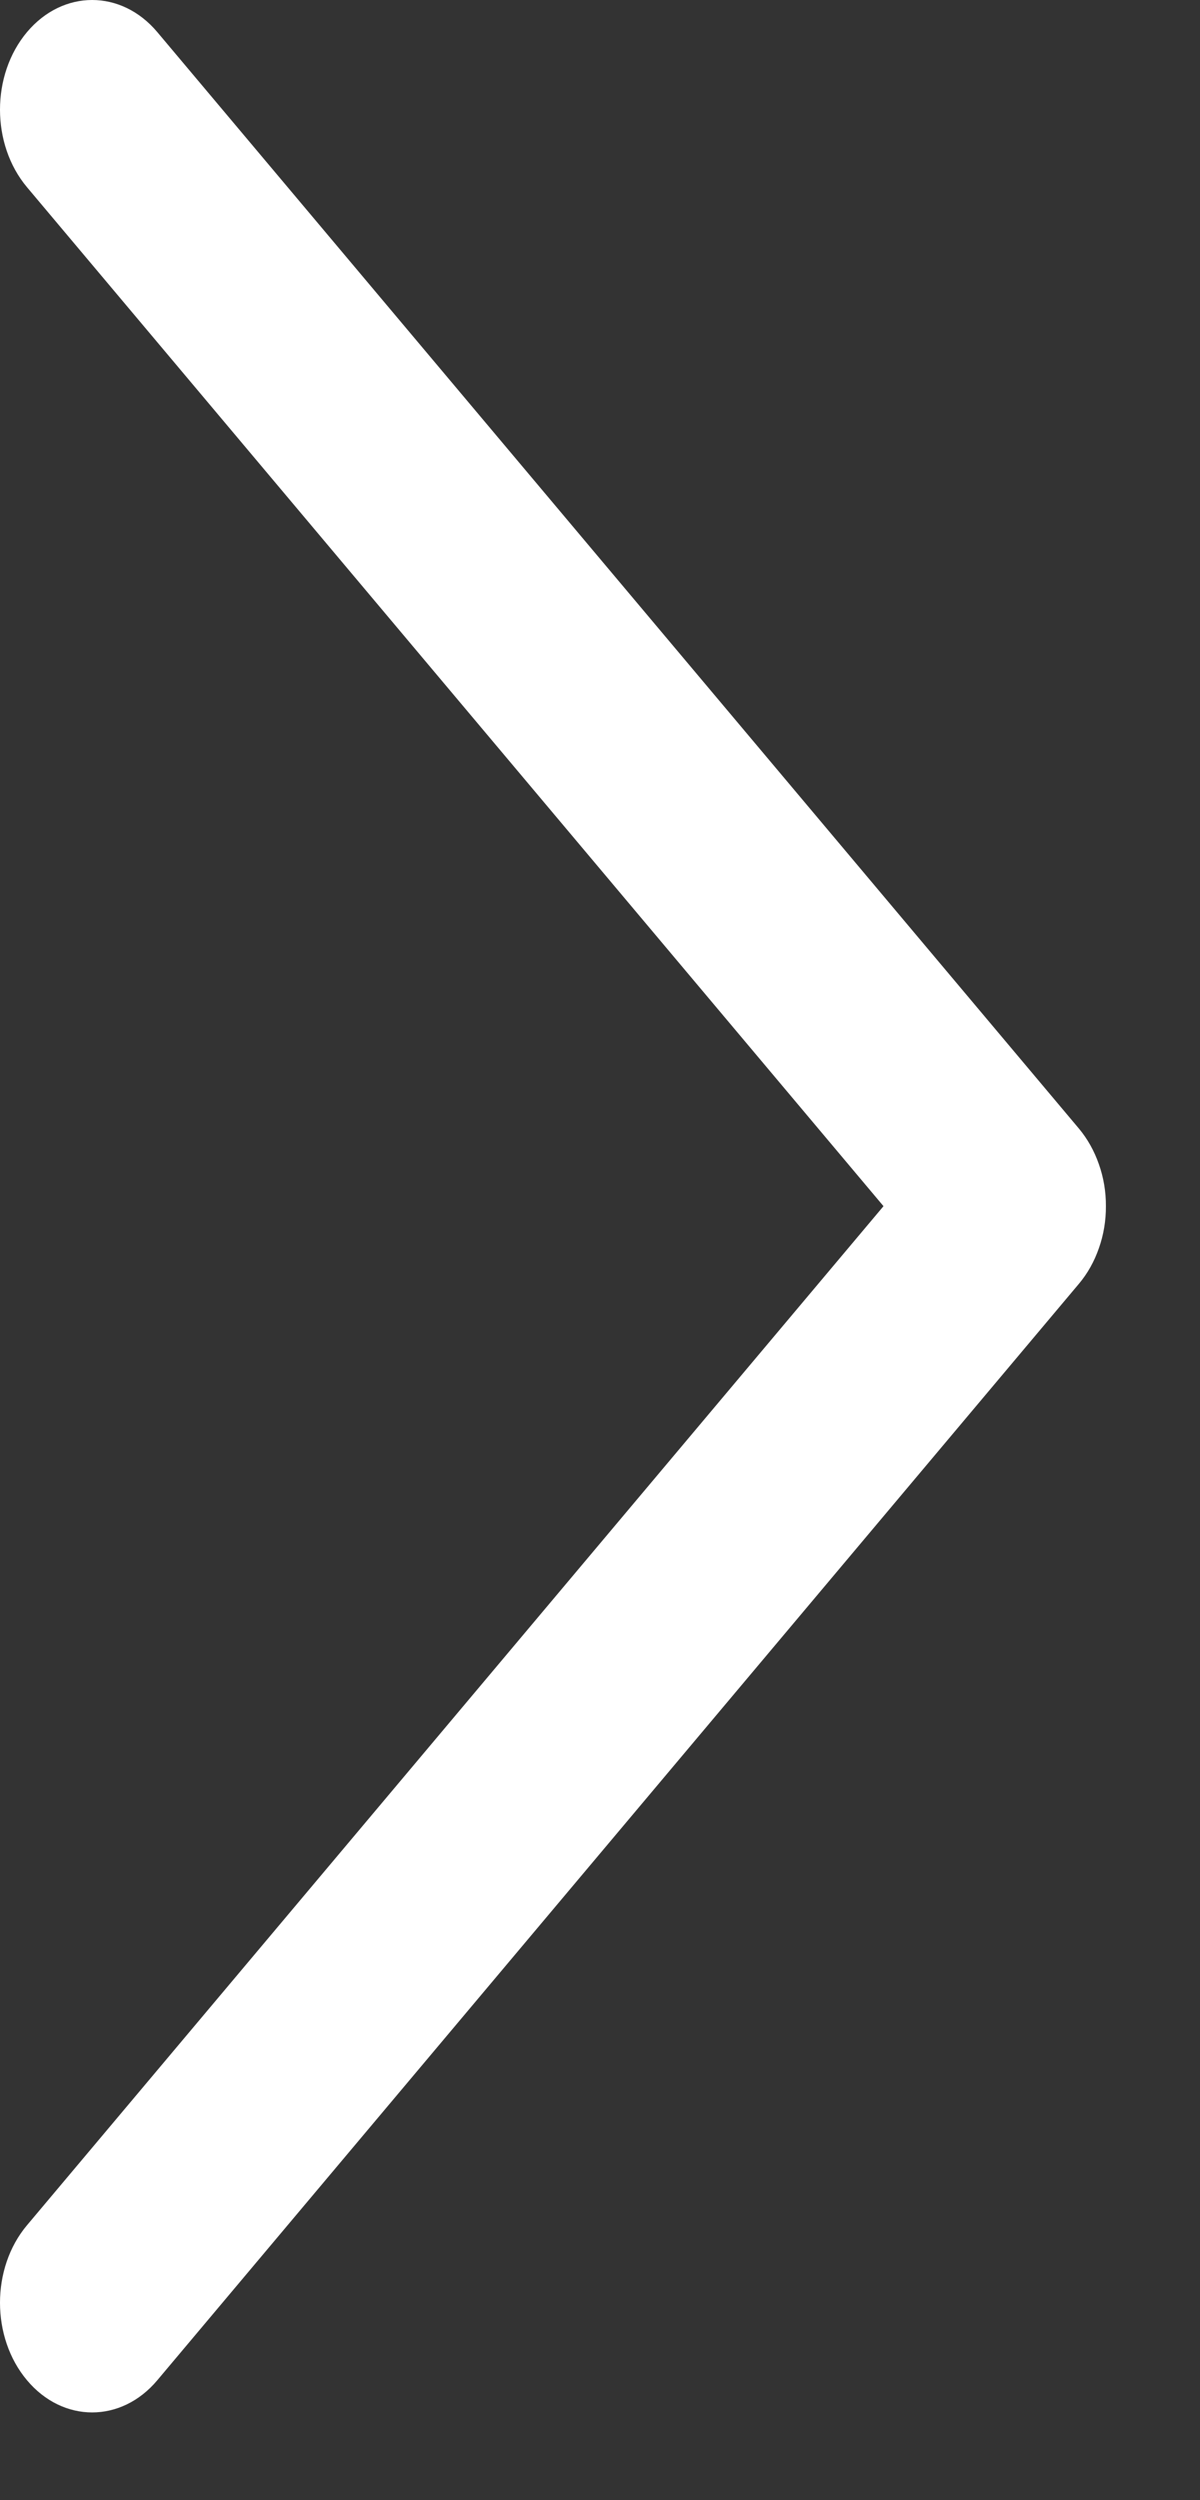 <?xml version="1.0" encoding="UTF-8"?> <svg xmlns="http://www.w3.org/2000/svg" width="12" height="25" viewBox="0 0 12 25" fill="none"><rect x="0" y="0" width="12" height="25" fill="#333333" stroke="none"/><path d="M11.059 12.061C11.06 12.205 11.036 12.348 10.989 12.481C10.943 12.614 10.875 12.735 10.79 12.836L1.573 23.801C1.213 24.23 0.63 24.23 0.27 23.801C-0.09 23.373 -0.09 22.679 0.27 22.251L8.835 12.061L0.27 1.872C-0.09 1.443 -0.09 0.75 0.27 0.321C0.63 -0.107 1.213 -0.107 1.573 0.321L10.79 11.286C10.875 11.388 10.943 11.509 10.989 11.642C11.036 11.775 11.06 11.917 11.059 12.061Z" fill="white"></path></svg> 